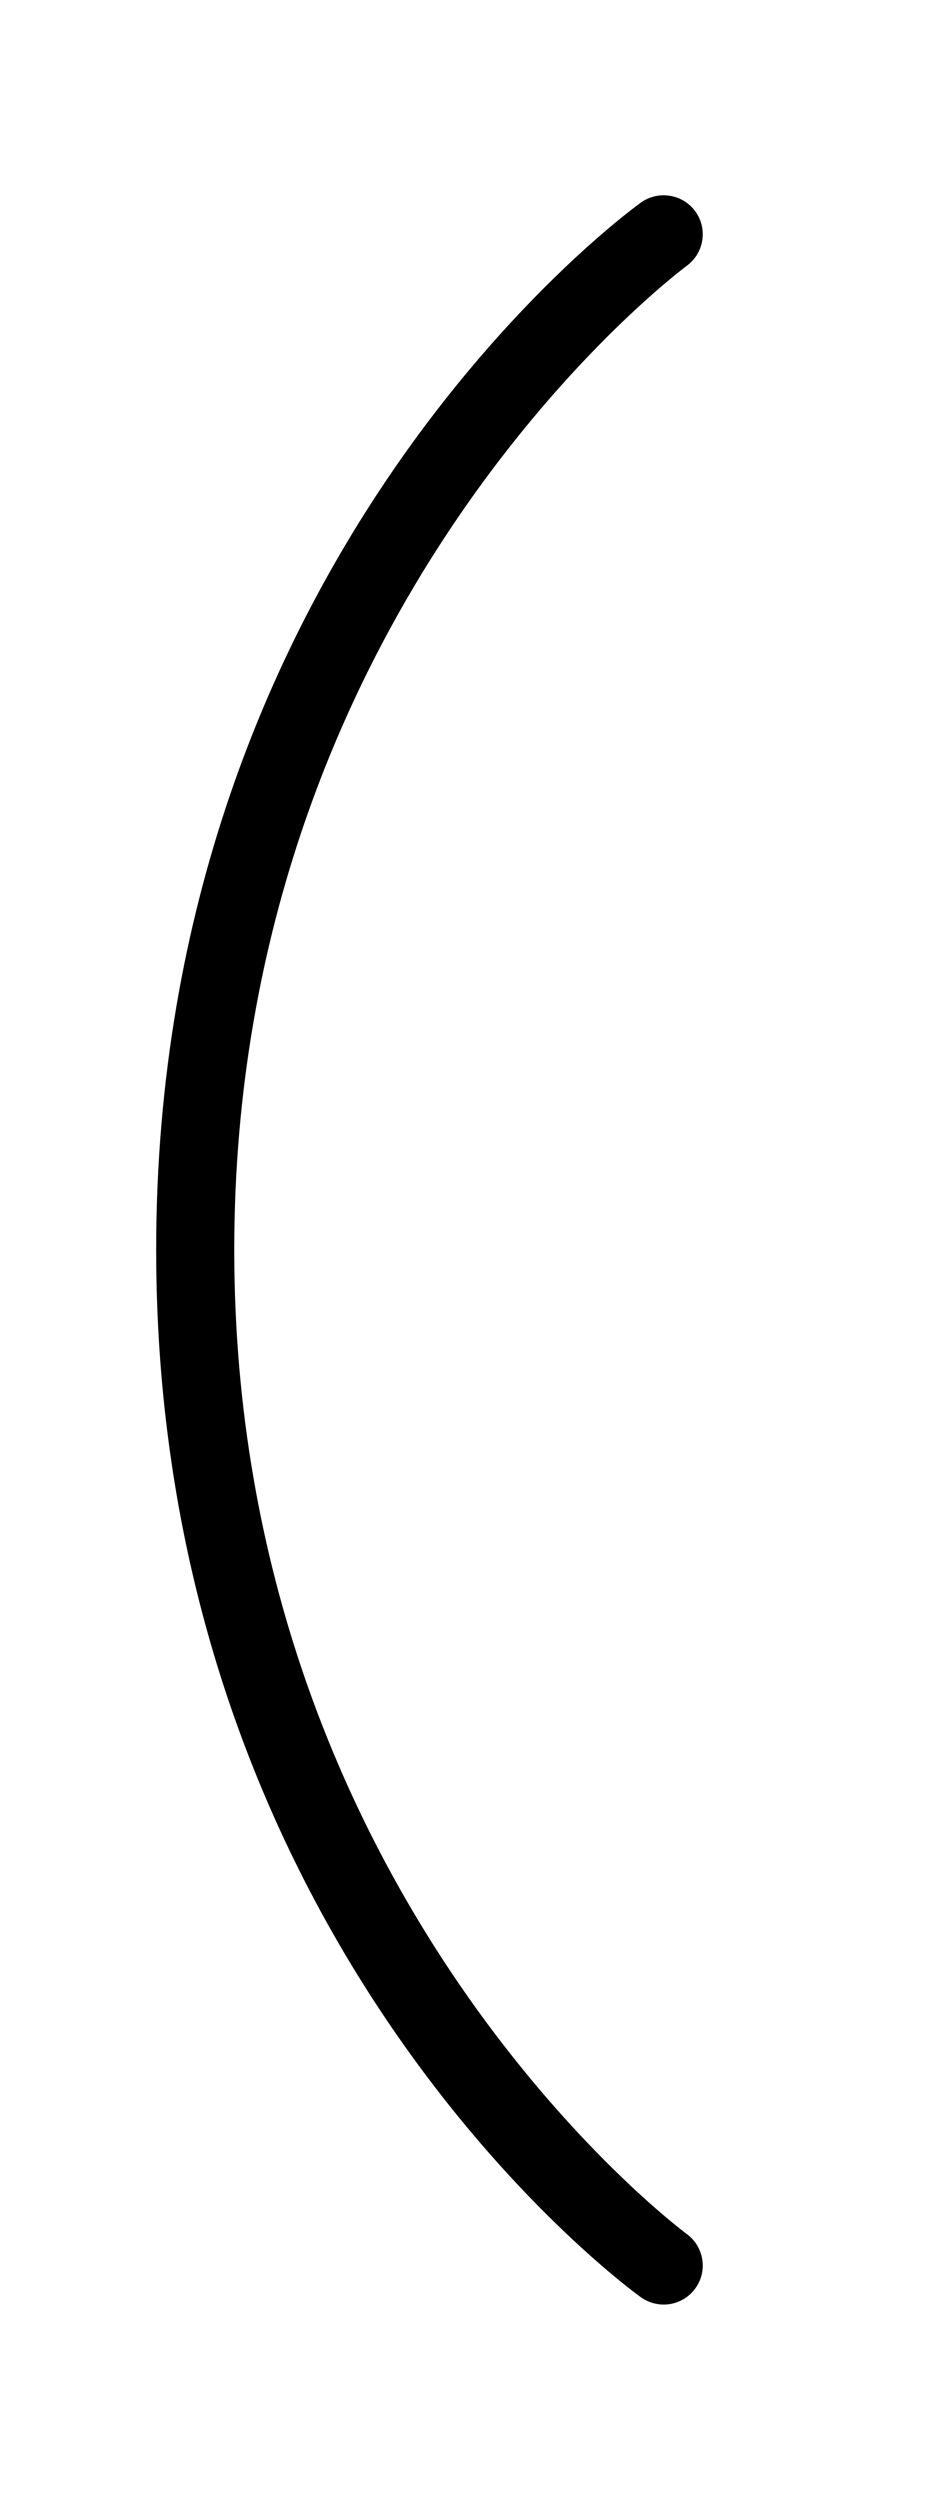 <svg xmlns="http://www.w3.org/2000/svg" viewBox="0 0 192 512"><!-- Font Awesome Pro 6.0.0-alpha2 by @fontawesome - https://fontawesome.com License - https://fontawesome.com/license (Commercial License) --><path d="M140.699 457.531C144.262 460.125 145.074 465.125 142.48 468.688C140.918 470.844 138.48 472 136.011 472C134.386 472 132.729 471.5 131.323 470.5C127.26 467.563 32 397.123 32 255.995S127.26 44.428 131.323 41.491C134.854 38.959 139.886 39.709 142.48 43.303C145.074 46.866 144.262 51.866 140.699 54.46C139.792 55.147 48.002 123.336 48.002 255.995S139.792 456.844 140.699 457.531Z"/></svg>